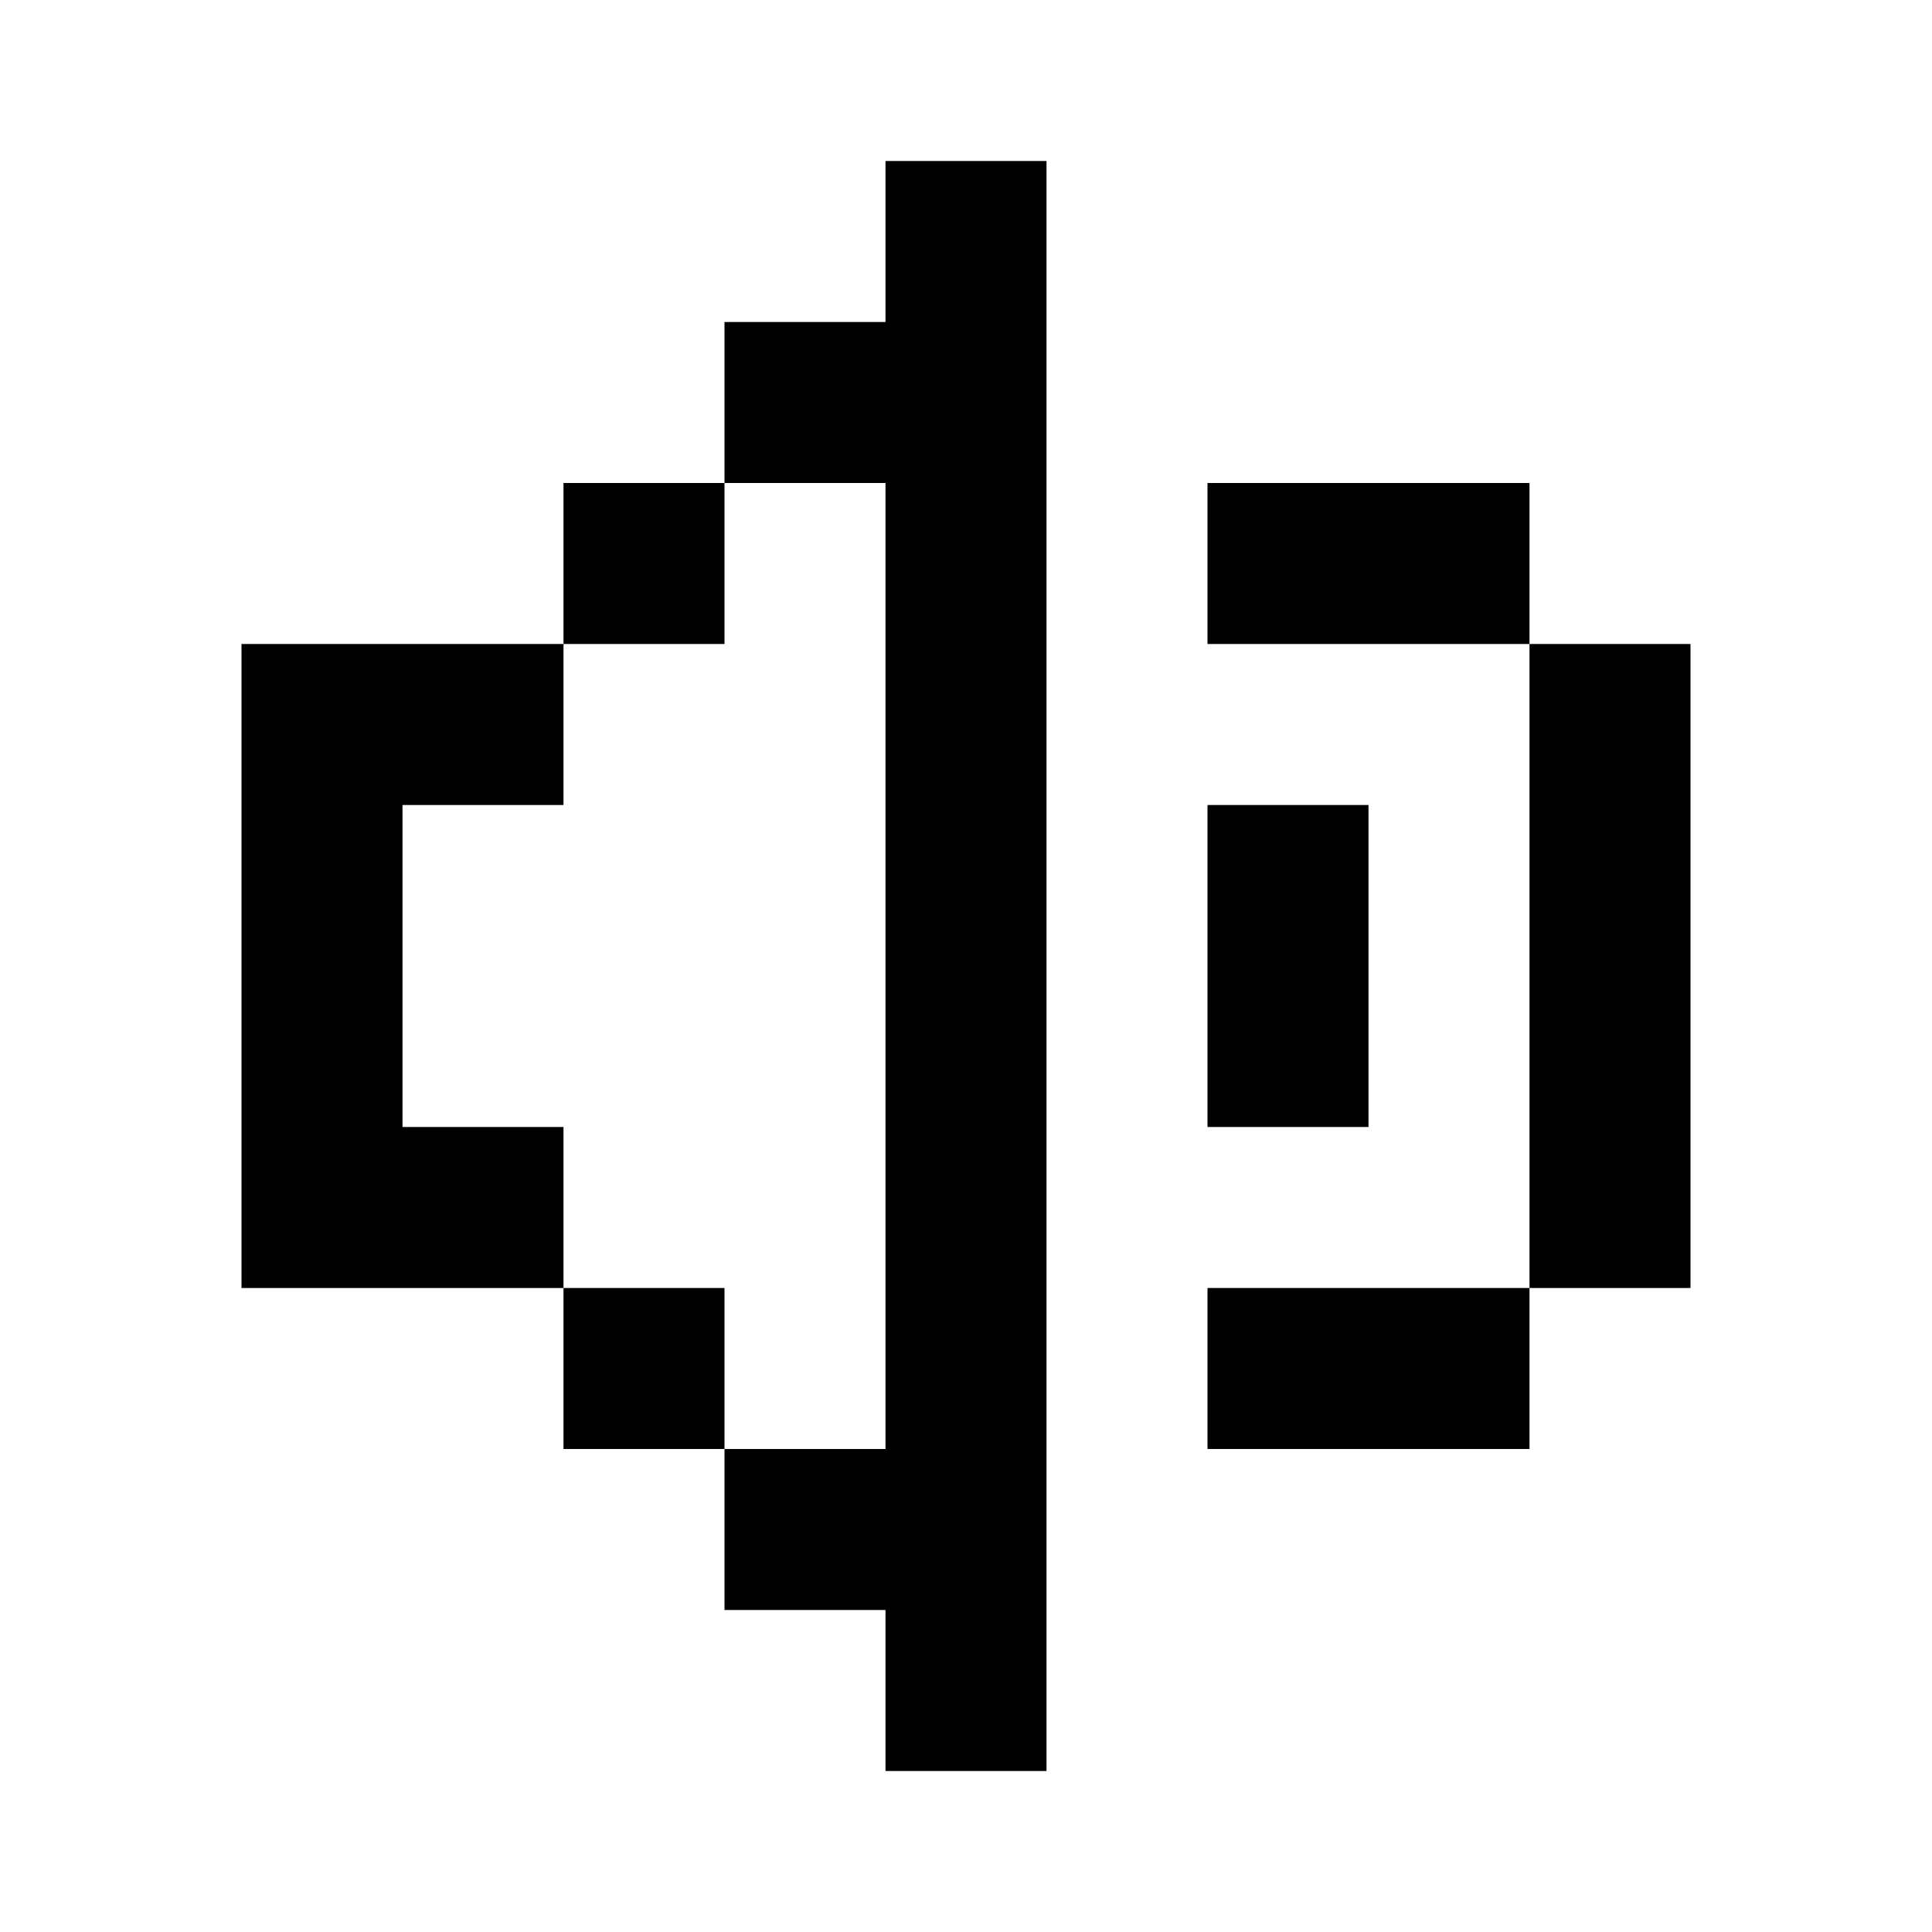 <svg width="24" height="24" viewBox="0 0 24 24" fill="none" xmlns="http://www.w3.org/2000/svg">
<path fill-rule="evenodd" clip-rule="evenodd" d="M11 2H13V22H11V20H9V18H11V6H9V4H11V2ZM7 8V6H9V8H7ZM7 16H5H3V14V10V8H5H7V10H5V14H7V16ZM7 16V18H9V16H7ZM17 10H15V14H17V10ZM19 8H21V16H19V8ZM19 16V18H15V16H19ZM19 6V8H15V6H19Z" fill="black"/>
</svg>
